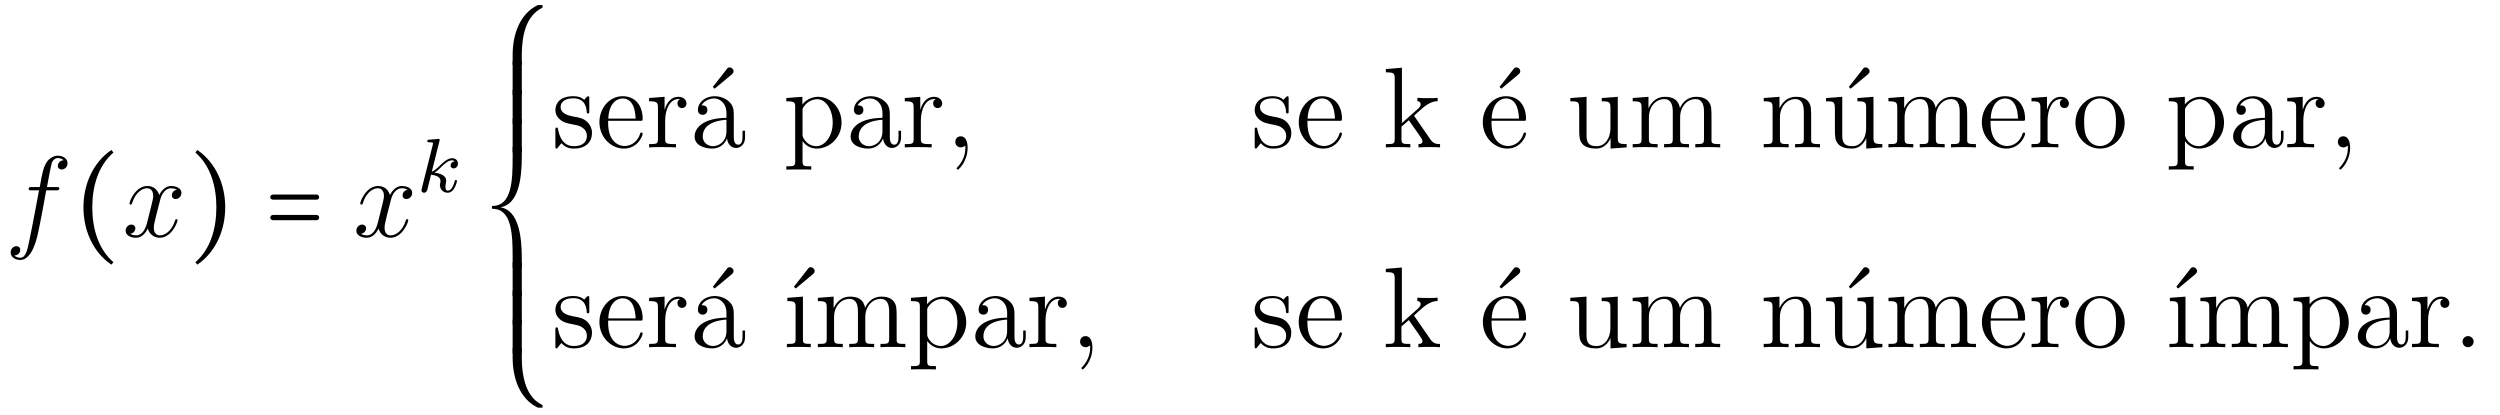 <?xml version="1.0" encoding="UTF-8"?>
<svg xmlns="http://www.w3.org/2000/svg" xmlns:xlink="http://www.w3.org/1999/xlink" viewBox="0 0 260.267 43.169" version="1.2">
<defs>
<g>
<symbol overflow="visible" id="glyph0-0">
<path style="stroke:none;" d=""/>
</symbol>
<symbol overflow="visible" id="glyph0-1">
<path style="stroke:none;" d="M 5.328 -4.812 C 5.562 -4.812 5.672 -4.812 5.672 -5.031 C 5.672 -5.156 5.562 -5.156 5.359 -5.156 L 4.391 -5.156 C 4.609 -6.391 4.781 -7.234 4.875 -7.609 C 4.953 -7.906 5.203 -8.172 5.516 -8.172 C 5.766 -8.172 6.016 -8.062 6.125 -7.953 C 5.672 -7.906 5.516 -7.562 5.516 -7.359 C 5.516 -7.125 5.703 -6.984 5.922 -6.984 C 6.172 -6.984 6.531 -7.188 6.531 -7.641 C 6.531 -8.141 6.031 -8.422 5.5 -8.422 C 4.984 -8.422 4.484 -8.031 4.25 -7.562 C 4.031 -7.141 3.906 -6.719 3.641 -5.156 L 2.828 -5.156 C 2.609 -5.156 2.484 -5.156 2.484 -4.938 C 2.484 -4.812 2.562 -4.812 2.797 -4.812 L 3.562 -4.812 C 3.344 -3.688 2.859 -0.984 2.578 0.281 C 2.375 1.328 2.203 2.203 1.609 2.203 C 1.562 2.203 1.219 2.203 1 1.969 C 1.609 1.922 1.609 1.406 1.609 1.391 C 1.609 1.141 1.438 1 1.203 1 C 0.969 1 0.609 1.203 0.609 1.656 C 0.609 2.172 1.141 2.438 1.609 2.438 C 2.828 2.438 3.328 0.25 3.453 -0.344 C 3.672 -1.266 4.25 -4.453 4.312 -4.812 Z M 5.328 -4.812 "/>
</symbol>
<symbol overflow="visible" id="glyph0-2">
<path style="stroke:none;" d="M 5.672 -4.875 C 5.281 -4.812 5.141 -4.516 5.141 -4.297 C 5.141 -4 5.359 -3.906 5.531 -3.906 C 5.891 -3.906 6.141 -4.219 6.141 -4.547 C 6.141 -5.047 5.562 -5.266 5.062 -5.266 C 4.344 -5.266 3.938 -4.547 3.828 -4.328 C 3.547 -5.219 2.812 -5.266 2.594 -5.266 C 1.375 -5.266 0.734 -3.703 0.734 -3.438 C 0.734 -3.391 0.781 -3.328 0.859 -3.328 C 0.953 -3.328 0.984 -3.406 1 -3.453 C 1.406 -4.781 2.219 -5.031 2.562 -5.031 C 3.094 -5.031 3.203 -4.531 3.203 -4.25 C 3.203 -3.984 3.125 -3.703 2.984 -3.125 L 2.578 -1.5 C 2.406 -0.781 2.062 -0.125 1.422 -0.125 C 1.359 -0.125 1.062 -0.125 0.812 -0.281 C 1.25 -0.359 1.344 -0.719 1.344 -0.859 C 1.344 -1.094 1.156 -1.25 0.938 -1.25 C 0.641 -1.25 0.328 -0.984 0.328 -0.609 C 0.328 -0.109 0.891 0.125 1.406 0.125 C 1.984 0.125 2.391 -0.328 2.641 -0.828 C 2.828 -0.125 3.438 0.125 3.875 0.125 C 5.094 0.125 5.734 -1.453 5.734 -1.703 C 5.734 -1.766 5.688 -1.812 5.625 -1.812 C 5.516 -1.812 5.5 -1.75 5.469 -1.656 C 5.141 -0.609 4.453 -0.125 3.906 -0.125 C 3.484 -0.125 3.266 -0.438 3.266 -0.922 C 3.266 -1.188 3.312 -1.375 3.5 -2.156 L 3.922 -3.797 C 4.094 -4.5 4.5 -5.031 5.062 -5.031 C 5.078 -5.031 5.422 -5.031 5.672 -4.875 Z M 5.672 -4.875 "/>
</symbol>
<symbol overflow="visible" id="glyph0-3">
<path style="stroke:none;" d="M 2.328 0.047 C 2.328 -0.641 2.109 -1.156 1.609 -1.156 C 1.234 -1.156 1.047 -0.844 1.047 -0.578 C 1.047 -0.328 1.219 0 1.625 0 C 1.781 0 1.906 -0.047 2.016 -0.156 C 2.047 -0.172 2.062 -0.172 2.062 -0.172 C 2.094 -0.172 2.094 -0.016 2.094 0.047 C 2.094 0.438 2.016 1.219 1.328 2 C 1.188 2.141 1.188 2.156 1.188 2.188 C 1.188 2.25 1.25 2.312 1.312 2.312 C 1.406 2.312 2.328 1.422 2.328 0.047 Z M 2.328 0.047 "/>
</symbol>
<symbol overflow="visible" id="glyph0-4">
<path style="stroke:none;" d="M 2.203 -0.578 C 2.203 -0.922 1.906 -1.156 1.625 -1.156 C 1.281 -1.156 1.047 -0.875 1.047 -0.578 C 1.047 -0.234 1.328 0 1.609 0 C 1.953 0 2.203 -0.281 2.203 -0.578 Z M 2.203 -0.578 "/>
</symbol>
<symbol overflow="visible" id="glyph1-0">
<path style="stroke:none;" d=""/>
</symbol>
<symbol overflow="visible" id="glyph1-1">
<path style="stroke:none;" d="M 4.047 2.922 L 4.266 2.672 C 2.656 1.281 2.062 -0.891 2.062 -3.047 C 2.062 -5.188 2.656 -7.359 4.266 -8.75 L 4.047 -9.016 C 2.109 -7.688 1.141 -5.406 1.141 -3.047 C 1.141 -0.688 2.109 1.609 4.047 2.922 Z M 4.047 2.922 "/>
</symbol>
<symbol overflow="visible" id="glyph1-2">
<path style="stroke:none;" d="M 1.141 2.922 C 3.078 1.609 4.047 -0.688 4.047 -3.047 C 4.047 -5.406 3.078 -7.688 1.141 -9.016 L 0.938 -8.75 C 2.547 -7.359 3.125 -5.188 3.125 -3.047 C 3.125 -0.891 2.547 1.281 0.938 2.672 Z M 1.141 2.922 "/>
</symbol>
<symbol overflow="visible" id="glyph1-3">
<path style="stroke:none;" d="M 5.469 -4.375 L 0.922 -4.375 C 0.781 -4.375 0.641 -4.25 0.641 -4.094 C 0.641 -3.953 0.781 -3.844 0.922 -3.844 L 5.469 -3.844 C 5.625 -3.844 5.734 -3.953 5.734 -4.094 C 5.734 -4.25 5.625 -4.375 5.469 -4.375 Z M 5.469 -2.25 L 0.922 -2.25 C 0.781 -2.25 0.641 -2.125 0.641 -1.969 C 0.641 -1.828 0.781 -1.703 0.922 -1.703 L 5.469 -1.703 C 5.625 -1.703 5.734 -1.828 5.734 -1.969 C 5.734 -2.125 5.625 -2.25 5.469 -2.25 Z M 5.469 -2.25 "/>
</symbol>
<symbol overflow="visible" id="glyph1-4">
<path style="stroke:none;" d="M 3.094 -0.781 L 3.094 0.219 C 3.094 0.234 3.109 0.25 3.125 0.25 L 4.016 0.25 C 4.047 0.25 4.047 0.234 4.047 0.219 L 4.047 -0.781 C 4.047 -2.781 4.469 -4.875 6.188 -5.703 C 6.203 -5.719 6.203 -5.719 6.203 -5.734 L 6.203 -5.953 C 6.203 -5.969 6.188 -5.984 6.172 -5.984 L 5.719 -5.984 C 3.828 -5.078 3.094 -2.922 3.094 -0.781 Z M 3.094 -0.781 "/>
</symbol>
<symbol overflow="visible" id="glyph1-5">
<path style="stroke:none;" d="M 4.016 -4.812 L 3.125 -4.812 C 3.109 -4.812 3.094 -4.797 3.094 -4.766 L 3.094 -1.312 C 3.094 -1.297 3.109 -1.281 3.125 -1.281 L 4.016 -1.281 C 4.047 -1.281 4.047 -1.297 4.047 -1.312 L 4.047 -4.766 C 4.047 -4.797 4.047 -4.812 4.016 -4.812 Z M 4.016 -4.812 "/>
</symbol>
<symbol overflow="visible" id="glyph1-6">
<path style="stroke:none;" d="M 3.094 2.234 L 3.094 3.203 C 3.094 3.234 3.109 3.234 3.125 3.234 L 4.016 3.234 C 4.047 3.234 4.047 3.234 4.047 3.203 L 4.047 2.234 C 4.047 -0.109 3.688 -2.719 1.844 -3.047 C 3.688 -3.375 4.047 -5.969 4.047 -8.312 L 4.047 -9.281 C 4.047 -9.312 4.047 -9.328 4.016 -9.328 L 3.125 -9.328 C 3.109 -9.328 3.094 -9.312 3.094 -9.281 L 3.094 -8.312 C 3.094 -5.875 3.031 -3.188 0.984 -3.188 C 0.953 -3.188 0.938 -3.172 0.938 -3.156 L 0.938 -2.922 C 0.938 -2.922 0.953 -2.891 0.984 -2.891 C 3.031 -2.891 3.094 -0.203 3.094 2.234 Z M 3.094 2.234 "/>
</symbol>
<symbol overflow="visible" id="glyph1-7">
<path style="stroke:none;" d="M 4.047 -5.297 L 4.047 -6.297 C 4.047 -6.328 4.047 -6.328 4.016 -6.328 L 3.125 -6.328 C 3.109 -6.328 3.094 -6.328 3.094 -6.297 L 3.094 -5.297 C 3.094 -3.172 3.828 -1 5.719 -0.094 L 6.172 -0.094 C 6.188 -0.094 6.203 -0.109 6.203 -0.125 L 6.203 -0.344 C 6.203 -0.484 4.047 -0.859 4.047 -5.297 Z M 4.047 -5.297 "/>
</symbol>
<symbol overflow="visible" id="glyph2-0">
<path style="stroke:none;" d=""/>
</symbol>
<symbol overflow="visible" id="glyph2-1">
<path style="stroke:none;" d="M 2.328 -5.297 C 2.328 -5.312 2.359 -5.406 2.359 -5.422 C 2.359 -5.453 2.328 -5.531 2.234 -5.531 C 2.203 -5.531 1.953 -5.5 1.766 -5.484 L 1.328 -5.453 C 1.141 -5.438 1.062 -5.438 1.062 -5.297 C 1.062 -5.172 1.172 -5.172 1.281 -5.172 C 1.656 -5.172 1.656 -5.125 1.656 -5.062 C 1.656 -5.031 1.656 -5.016 1.625 -4.875 L 0.484 -0.344 C 0.453 -0.219 0.453 -0.172 0.453 -0.172 C 0.453 -0.031 0.562 0.078 0.719 0.078 C 0.984 0.078 1.047 -0.172 1.078 -0.281 C 1.156 -0.625 1.375 -1.469 1.453 -1.797 C 1.891 -1.75 2.438 -1.609 2.438 -1.141 C 2.438 -1.109 2.438 -1.062 2.422 -0.984 C 2.391 -0.891 2.375 -0.766 2.375 -0.734 C 2.375 -0.266 2.719 0.078 3.188 0.078 C 3.516 0.078 3.734 -0.172 3.828 -0.312 C 4.031 -0.609 4.156 -1.094 4.156 -1.141 C 4.156 -1.219 4.094 -1.25 4.031 -1.25 C 3.938 -1.25 3.922 -1.188 3.891 -1.047 C 3.781 -0.672 3.578 -0.141 3.203 -0.141 C 3 -0.141 2.953 -0.312 2.953 -0.531 C 2.953 -0.641 2.953 -0.734 3 -0.922 C 3 -0.953 3.031 -1.078 3.031 -1.156 C 3.031 -1.812 2.219 -1.953 1.812 -2.016 C 2.109 -2.188 2.375 -2.469 2.469 -2.562 C 2.906 -3 3.266 -3.297 3.656 -3.297 C 3.75 -3.297 3.844 -3.266 3.906 -3.188 C 3.484 -3.125 3.484 -2.75 3.484 -2.75 C 3.484 -2.578 3.625 -2.453 3.797 -2.453 C 4.016 -2.453 4.25 -2.625 4.25 -2.953 C 4.25 -3.234 4.062 -3.516 3.656 -3.516 C 3.203 -3.516 2.781 -3.156 2.328 -2.703 C 1.859 -2.25 1.672 -2.172 1.531 -2.109 Z M 2.328 -5.297 "/>
</symbol>
<symbol overflow="visible" id="glyph3-0">
<path style="stroke:none;" d=""/>
</symbol>
<symbol overflow="visible" id="glyph3-1">
<path style="stroke:none;" d="M 3.922 -5.062 C 3.922 -5.266 3.922 -5.328 3.797 -5.328 C 3.703 -5.328 3.484 -5.062 3.391 -4.953 C 3.031 -5.266 2.656 -5.328 2.266 -5.328 C 0.828 -5.328 0.391 -4.547 0.391 -3.891 C 0.391 -3.75 0.391 -3.328 0.844 -2.922 C 1.234 -2.578 1.641 -2.5 2.188 -2.391 C 2.844 -2.266 3 -2.219 3.297 -1.984 C 3.516 -1.812 3.672 -1.547 3.672 -1.203 C 3.672 -0.688 3.375 -0.125 2.312 -0.125 C 1.531 -0.125 0.953 -0.578 0.688 -1.766 C 0.641 -1.984 0.641 -2 0.641 -2.016 C 0.609 -2.062 0.562 -2.062 0.531 -2.062 C 0.391 -2.062 0.391 -2 0.391 -1.781 L 0.391 -0.156 C 0.391 0.062 0.391 0.125 0.516 0.125 C 0.578 0.125 0.578 0.109 0.781 -0.141 C 0.844 -0.234 0.844 -0.25 1.031 -0.438 C 1.484 0.125 2.125 0.125 2.328 0.125 C 3.578 0.125 4.203 -0.578 4.203 -1.516 C 4.203 -2.156 3.812 -2.547 3.703 -2.656 C 3.281 -3.031 2.953 -3.094 2.156 -3.234 C 1.812 -3.312 0.938 -3.484 0.938 -4.203 C 0.938 -4.562 1.188 -5.109 2.266 -5.109 C 3.562 -5.109 3.641 -4 3.656 -3.641 C 3.672 -3.531 3.75 -3.531 3.797 -3.531 C 3.922 -3.531 3.922 -3.594 3.922 -3.812 Z M 3.922 -5.062 "/>
</symbol>
<symbol overflow="visible" id="glyph3-2">
<path style="stroke:none;" d="M 4.578 -2.766 C 4.844 -2.766 4.859 -2.766 4.859 -3 C 4.859 -4.203 4.219 -5.328 2.766 -5.328 C 1.406 -5.328 0.359 -4.094 0.359 -2.625 C 0.359 -1.047 1.578 0.125 2.906 0.125 C 4.328 0.125 4.859 -1.172 4.859 -1.422 C 4.859 -1.5 4.812 -1.547 4.734 -1.547 C 4.641 -1.547 4.609 -1.484 4.594 -1.422 C 4.281 -0.422 3.484 -0.141 2.969 -0.141 C 2.469 -0.141 1.266 -0.484 1.266 -2.547 L 1.266 -2.766 Z M 1.281 -3 C 1.375 -4.875 2.422 -5.094 2.766 -5.094 C 4.047 -5.094 4.109 -3.406 4.125 -3 Z M 1.281 -3 "/>
</symbol>
<symbol overflow="visible" id="glyph3-3">
<path style="stroke:none;" d="M 2 -2.781 C 2 -3.938 2.469 -5.031 3.391 -5.031 C 3.484 -5.031 3.516 -5.031 3.562 -5.016 C 3.469 -4.969 3.281 -4.906 3.281 -4.578 C 3.281 -4.234 3.547 -4.094 3.734 -4.094 C 3.984 -4.094 4.219 -4.25 4.219 -4.578 C 4.219 -4.938 3.891 -5.266 3.375 -5.266 C 2.359 -5.266 2.016 -4.172 1.953 -3.938 L 1.938 -3.938 L 1.938 -5.266 L 0.328 -5.141 L 0.328 -4.797 C 1.141 -4.797 1.25 -4.703 1.25 -4.125 L 1.25 -0.891 C 1.25 -0.344 1.109 -0.344 0.328 -0.344 L 0.328 0 C 0.672 -0.031 1.328 -0.031 1.688 -0.031 C 2.016 -0.031 2.859 -0.031 3.125 0 L 3.125 -0.344 L 2.891 -0.344 C 2.016 -0.344 2 -0.484 2 -0.906 Z M 2 -2.781 "/>
</symbol>
<symbol overflow="visible" id="glyph3-4">
<path style="stroke:none;" d="M 4.391 -7.594 C 4.578 -7.75 4.578 -7.875 4.578 -7.938 C 4.578 -8.156 4.375 -8.328 4.172 -8.328 C 4 -8.328 3.938 -8.25 3.844 -8.109 L 2.422 -6.297 C 2.469 -6.234 2.531 -6.172 2.609 -6.109 Z M 4.391 -7.594 "/>
</symbol>
<symbol overflow="visible" id="glyph3-5">
<path style="stroke:none;" d="M 4.609 -3.188 C 4.609 -3.844 4.609 -4.312 4.094 -4.781 C 3.672 -5.156 3.125 -5.328 2.609 -5.328 C 1.625 -5.328 0.875 -4.688 0.875 -3.906 C 0.875 -3.562 1.094 -3.391 1.375 -3.391 C 1.656 -3.391 1.859 -3.594 1.859 -3.891 C 1.859 -4.375 1.438 -4.375 1.25 -4.375 C 1.531 -4.875 2.109 -5.094 2.578 -5.094 C 3.125 -5.094 3.844 -4.641 3.844 -3.562 L 3.844 -3.078 C 1.438 -3.047 0.531 -2.047 0.531 -1.125 C 0.531 -0.172 1.625 0.125 2.359 0.125 C 3.141 0.125 3.688 -0.359 3.906 -0.938 C 3.953 -0.375 4.328 0.062 4.844 0.062 C 5.094 0.062 5.781 -0.109 5.781 -1.062 L 5.781 -1.734 L 5.516 -1.734 L 5.516 -1.062 C 5.516 -0.375 5.234 -0.281 5.062 -0.281 C 4.609 -0.281 4.609 -0.922 4.609 -1.094 Z M 3.844 -1.688 C 3.844 -0.516 2.969 -0.125 2.453 -0.125 C 1.859 -0.125 1.375 -0.547 1.375 -1.125 C 1.375 -2.703 3.406 -2.844 3.844 -2.875 Z M 3.844 -1.688 "/>
</symbol>
<symbol overflow="visible" id="glyph3-6">
<path style="stroke:none;" d="M 2.922 1.969 C 2.156 1.969 2.016 1.969 2.016 1.438 L 2.016 -0.641 C 2.234 -0.344 2.719 0.125 3.484 0.125 C 4.859 0.125 6.078 -1.047 6.078 -2.578 C 6.078 -4.094 4.953 -5.266 3.641 -5.266 C 2.594 -5.266 2.031 -4.516 2 -4.469 L 2 -5.266 L 0.328 -5.141 L 0.328 -4.797 C 1.172 -4.797 1.25 -4.703 1.25 -4.188 L 1.25 1.438 C 1.25 1.969 1.109 1.969 0.328 1.969 L 0.328 2.312 C 0.641 2.297 1.297 2.297 1.625 2.297 C 1.969 2.297 2.625 2.297 2.922 2.312 Z M 2.016 -3.812 C 2.016 -4.047 2.016 -4.047 2.156 -4.25 C 2.516 -4.781 3.094 -5.016 3.547 -5.016 C 4.453 -5.016 5.156 -3.922 5.156 -2.578 C 5.156 -1.156 4.344 -0.125 3.438 -0.125 C 3.062 -0.125 2.719 -0.281 2.469 -0.5 C 2.203 -0.781 2.016 -1.016 2.016 -1.344 Z M 2.016 -3.812 "/>
</symbol>
<symbol overflow="visible" id="glyph3-7">
<path style="stroke:none;" d="M 2.328 0.047 C 2.328 -0.688 2.078 -1.156 1.609 -1.156 C 1.266 -1.156 1.047 -0.891 1.047 -0.578 C 1.047 -0.266 1.266 0 1.625 0 C 1.812 0 1.938 -0.078 2.016 -0.141 C 2.047 -0.172 2.062 -0.172 2.062 -0.172 C 2.094 -0.172 2.094 -0.016 2.094 0.047 C 2.094 0.812 1.781 1.531 1.25 2.078 C 1.203 2.109 1.188 2.141 1.188 2.188 C 1.188 2.25 1.25 2.312 1.312 2.312 C 1.422 2.312 2.328 1.422 2.328 0.047 Z M 2.328 0.047 "/>
</symbol>
<symbol overflow="visible" id="glyph3-8">
<path style="stroke:none;" d="M 3.344 -3.172 C 3.344 -3.172 3.266 -3.281 3.266 -3.281 C 3.266 -3.328 4.016 -3.969 4.109 -4.062 C 4.938 -4.781 5.469 -4.797 5.719 -4.812 L 5.719 -5.156 C 5.469 -5.125 5.156 -5.125 4.812 -5.125 C 4.5 -5.125 3.891 -5.125 3.609 -5.156 L 3.609 -4.812 C 3.812 -4.797 3.953 -4.688 3.953 -4.5 C 3.953 -4.25 3.719 -4.047 3.703 -4.047 L 2 -2.531 L 2 -8.297 L 0.328 -8.156 L 0.328 -7.812 C 1.141 -7.812 1.25 -7.734 1.25 -7.141 L 1.25 -0.891 C 1.25 -0.344 1.109 -0.344 0.328 -0.344 L 0.328 0 C 0.672 -0.031 1.25 -0.031 1.609 -0.031 C 1.953 -0.031 2.531 -0.031 2.875 0 L 2.875 -0.344 C 2.109 -0.344 1.953 -0.344 1.953 -0.891 L 1.953 -2.156 L 2.719 -2.828 L 3.875 -1.172 C 4.047 -0.922 4.141 -0.781 4.141 -0.625 C 4.141 -0.406 3.969 -0.344 3.719 -0.344 L 3.719 0 C 4.016 -0.031 4.609 -0.031 4.922 -0.031 C 5.438 -0.031 5.469 -0.031 5.969 0 L 5.969 -0.344 C 5.656 -0.344 5.281 -0.344 4.953 -0.844 Z M 3.344 -3.172 "/>
</symbol>
<symbol overflow="visible" id="glyph3-9">
<path style="stroke:none;" d="M 3.641 -5.141 L 3.641 -4.797 C 4.453 -4.797 4.547 -4.703 4.547 -4.125 L 4.547 -1.984 C 4.547 -0.969 4 -0.125 3.109 -0.125 C 2.125 -0.125 2.062 -0.688 2.062 -1.312 L 2.062 -5.266 L 0.375 -5.141 L 0.375 -4.797 C 1.297 -4.797 1.297 -4.75 1.297 -3.688 L 1.297 -1.906 C 1.297 -1.156 1.297 -0.734 1.656 -0.328 C 1.938 -0.031 2.422 0.125 3.031 0.125 C 3.234 0.125 3.625 0.125 4.031 -0.234 C 4.375 -0.5 4.562 -0.953 4.562 -0.953 L 4.562 0.125 L 6.234 0 L 6.234 -0.344 C 5.422 -0.344 5.312 -0.438 5.312 -1.016 L 5.312 -5.266 Z M 3.641 -5.141 "/>
</symbol>
<symbol overflow="visible" id="glyph3-10">
<path style="stroke:none;" d="M 8.578 -2.906 C 8.578 -4.016 8.578 -4.344 8.297 -4.734 C 7.953 -5.203 7.391 -5.266 6.984 -5.266 C 5.984 -5.266 5.484 -4.547 5.297 -4.094 C 5.125 -5.016 4.484 -5.266 3.734 -5.266 C 2.562 -5.266 2.109 -4.281 2.016 -4.047 L 2.016 -5.266 L 0.375 -5.141 L 0.375 -4.797 C 1.188 -4.797 1.297 -4.703 1.297 -4.125 L 1.297 -0.891 C 1.297 -0.344 1.156 -0.344 0.375 -0.344 L 0.375 0 C 0.688 -0.031 1.344 -0.031 1.672 -0.031 C 2.016 -0.031 2.672 -0.031 2.969 0 L 2.969 -0.344 C 2.219 -0.344 2.062 -0.344 2.062 -0.891 L 2.062 -3.109 C 2.062 -4.359 2.891 -5.031 3.641 -5.031 C 4.375 -5.031 4.547 -4.422 4.547 -3.688 L 4.547 -0.891 C 4.547 -0.344 4.406 -0.344 3.641 -0.344 L 3.641 0 C 3.938 -0.031 4.594 -0.031 4.922 -0.031 C 5.266 -0.031 5.922 -0.031 6.234 0 L 6.234 -0.344 C 5.469 -0.344 5.312 -0.344 5.312 -0.891 L 5.312 -3.109 C 5.312 -4.359 6.141 -5.031 6.891 -5.031 C 7.625 -5.031 7.797 -4.422 7.797 -3.688 L 7.797 -0.891 C 7.797 -0.344 7.656 -0.344 6.891 -0.344 L 6.891 0 C 7.203 -0.031 7.844 -0.031 8.172 -0.031 C 8.516 -0.031 9.172 -0.031 9.484 0 L 9.484 -0.344 C 8.875 -0.344 8.578 -0.344 8.578 -0.703 Z M 8.578 -2.906 "/>
</symbol>
<symbol overflow="visible" id="glyph3-11">
<path style="stroke:none;" d="M 5.312 -2.906 C 5.312 -4.016 5.312 -4.344 5.047 -4.734 C 4.703 -5.203 4.141 -5.266 3.734 -5.266 C 2.562 -5.266 2.109 -4.281 2.016 -4.047 L 2.016 -5.266 L 0.375 -5.141 L 0.375 -4.797 C 1.188 -4.797 1.297 -4.703 1.297 -4.125 L 1.297 -0.891 C 1.297 -0.344 1.156 -0.344 0.375 -0.344 L 0.375 0 C 0.688 -0.031 1.344 -0.031 1.672 -0.031 C 2.016 -0.031 2.672 -0.031 2.969 0 L 2.969 -0.344 C 2.219 -0.344 2.062 -0.344 2.062 -0.891 L 2.062 -3.109 C 2.062 -4.359 2.891 -5.031 3.641 -5.031 C 4.375 -5.031 4.547 -4.422 4.547 -3.688 L 4.547 -0.891 C 4.547 -0.344 4.406 -0.344 3.641 -0.344 L 3.641 0 C 3.938 -0.031 4.594 -0.031 4.922 -0.031 C 5.266 -0.031 5.922 -0.031 6.234 0 L 6.234 -0.344 C 5.625 -0.344 5.328 -0.344 5.312 -0.703 Z M 5.312 -2.906 "/>
</symbol>
<symbol overflow="visible" id="glyph3-12">
<path style="stroke:none;" d="M 5.484 -2.562 C 5.484 -4.094 4.312 -5.328 2.922 -5.328 C 1.5 -5.328 0.359 -4.062 0.359 -2.562 C 0.359 -1.031 1.547 0.125 2.922 0.125 C 4.328 0.125 5.484 -1.047 5.484 -2.562 Z M 2.922 -0.141 C 2.484 -0.141 1.953 -0.328 1.609 -0.922 C 1.281 -1.453 1.266 -2.156 1.266 -2.672 C 1.266 -3.125 1.266 -3.844 1.641 -4.391 C 1.969 -4.906 2.5 -5.094 2.922 -5.094 C 3.375 -5.094 3.891 -4.875 4.203 -4.406 C 4.578 -3.859 4.578 -3.109 4.578 -2.672 C 4.578 -2.25 4.578 -1.5 4.266 -0.938 C 3.938 -0.375 3.375 -0.141 2.922 -0.141 Z M 2.922 -0.141 "/>
</symbol>
<symbol overflow="visible" id="glyph3-13">
<path style="stroke:none;" d="M 2.062 -5.266 L 0.438 -5.141 L 0.438 -4.797 C 1.188 -4.797 1.297 -4.719 1.297 -4.141 L 1.297 -0.891 C 1.297 -0.344 1.172 -0.344 0.391 -0.344 L 0.391 0 C 0.734 -0.031 1.297 -0.031 1.656 -0.031 C 1.781 -0.031 2.469 -0.031 2.875 0 L 2.875 -0.344 C 2.109 -0.344 2.062 -0.406 2.062 -0.875 Z M 2.062 -5.266 "/>
</symbol>
</g>
</defs>
<g id="surface1">
<g style="fill:rgb(0%,0%,0%);fill-opacity:1;">
  <use xlink:href="#glyph0-1" x="0.5" y="24.628"/>
</g>
<g style="fill:rgb(0%,0%,0%);fill-opacity:1;">
  <use xlink:href="#glyph1-1" x="7.546" y="24.628"/>
</g>
<g style="fill:rgb(0%,0%,0%);fill-opacity:1;">
  <use xlink:href="#glyph0-2" x="12.748" y="24.628"/>
</g>
<g style="fill:rgb(0%,0%,0%);fill-opacity:1;">
  <use xlink:href="#glyph1-2" x="19.4" y="24.628"/>
</g>
<g style="fill:rgb(0%,0%,0%);fill-opacity:1;">
  <use xlink:href="#glyph1-3" x="27.491" y="24.628"/>
</g>
<g style="fill:rgb(0%,0%,0%);fill-opacity:1;">
  <use xlink:href="#glyph0-2" x="36.77" y="24.628"/>
</g>
<g style="fill:rgb(0%,0%,0%);fill-opacity:1;">
  <use xlink:href="#glyph2-1" x="43.422" y="19.987"/>
</g>
<g style="fill:rgb(0%,0%,0%);fill-opacity:1;">
  <use xlink:href="#glyph1-4" x="50.276" y="6.51"/>
</g>
<g style="fill:rgb(0%,0%,0%);fill-opacity:1;">
  <use xlink:href="#glyph1-5" x="50.276" y="11.182"/>
</g>
<g style="fill:rgb(0%,0%,0%);fill-opacity:1;">
  <use xlink:href="#glyph1-5" x="50.276" y="14.17"/>
</g>
<g style="fill:rgb(0%,0%,0%);fill-opacity:1;">
  <use xlink:href="#glyph1-5" x="50.276" y="17.158"/>
</g>
<g style="fill:rgb(0%,0%,0%);fill-opacity:1;">
  <use xlink:href="#glyph1-6" x="50.276" y="24.628"/>
</g>
<g style="fill:rgb(0%,0%,0%);fill-opacity:1;">
  <use xlink:href="#glyph1-5" x="50.276" y="32.098"/>
</g>
<g style="fill:rgb(0%,0%,0%);fill-opacity:1;">
  <use xlink:href="#glyph1-5" x="50.276" y="35.086"/>
</g>
<g style="fill:rgb(0%,0%,0%);fill-opacity:1;">
  <use xlink:href="#glyph1-5" x="50.276" y="38.074"/>
</g>
<g style="fill:rgb(0%,0%,0%);fill-opacity:1;">
  <use xlink:href="#glyph1-7" x="50.276" y="42.535"/>
</g>
<g style="fill:rgb(0%,0%,0%);fill-opacity:1;">
  <use xlink:href="#glyph3-1" x="57.428" y="15.344"/>
  <use xlink:href="#glyph3-2" x="62.045" y="15.344"/>
  <use xlink:href="#glyph3-3" x="67.248" y="15.344"/>
</g>
<g style="fill:rgb(0%,0%,0%);fill-opacity:1;">
  <use xlink:href="#glyph3-4" x="71.789" y="15.344"/>
</g>
<g style="fill:rgb(0%,0%,0%);fill-opacity:1;">
  <use xlink:href="#glyph3-5" x="71.784" y="15.344"/>
</g>
<g style="fill:rgb(0%,0%,0%);fill-opacity:1;">
  <use xlink:href="#glyph3-6" x="81.534" y="15.344"/>
</g>
<g style="fill:rgb(0%,0%,0%);fill-opacity:1;">
  <use xlink:href="#glyph3-5" x="88.026" y="15.344"/>
</g>
<g style="fill:rgb(0%,0%,0%);fill-opacity:1;">
  <use xlink:href="#glyph3-3" x="93.867" y="15.344"/>
</g>
<g style="fill:rgb(0%,0%,0%);fill-opacity:1;">
  <use xlink:href="#glyph3-7" x="98.408" y="15.344"/>
</g>
<g style="fill:rgb(0%,0%,0%);fill-opacity:1;">
  <use xlink:href="#glyph3-1" x="130.233" y="15.344"/>
  <use xlink:href="#glyph3-2" x="134.85" y="15.344"/>
</g>
<g style="fill:rgb(0%,0%,0%);fill-opacity:1;">
  <use xlink:href="#glyph3-8" x="143.95" y="15.344"/>
</g>
<g style="fill:rgb(0%,0%,0%);fill-opacity:1;">
  <use xlink:href="#glyph3-4" x="153.691" y="15.344"/>
</g>
<g style="fill:rgb(0%,0%,0%);fill-opacity:1;">
  <use xlink:href="#glyph3-2" x="154.009" y="15.344"/>
</g>
<g style="fill:rgb(0%,0%,0%);fill-opacity:1;">
  <use xlink:href="#glyph3-9" x="163.11" y="15.344"/>
</g>
<g style="fill:rgb(0%,0%,0%);fill-opacity:1;">
  <use xlink:href="#glyph3-10" x="169.601" y="15.344"/>
</g>
<g style="fill:rgb(0%,0%,0%);fill-opacity:1;">
  <use xlink:href="#glyph3-11" x="183.242" y="15.344"/>
</g>
<g style="fill:rgb(0%,0%,0%);fill-opacity:1;">
  <use xlink:href="#glyph3-4" x="190.057" y="15.344"/>
</g>
<g style="fill:rgb(0%,0%,0%);fill-opacity:1;">
  <use xlink:href="#glyph3-9" x="189.729" y="15.344"/>
</g>
<g style="fill:rgb(0%,0%,0%);fill-opacity:1;">
  <use xlink:href="#glyph3-10" x="196.221" y="15.344"/>
</g>
<g style="fill:rgb(0%,0%,0%);fill-opacity:1;">
  <use xlink:href="#glyph3-2" x="205.964" y="15.344"/>
  <use xlink:href="#glyph3-3" x="211.167" y="15.344"/>
</g>
<g style="fill:rgb(0%,0%,0%);fill-opacity:1;">
  <use xlink:href="#glyph3-12" x="215.708" y="15.344"/>
</g>
<g style="fill:rgb(0%,0%,0%);fill-opacity:1;">
  <use xlink:href="#glyph3-6" x="225.458" y="15.344"/>
</g>
<g style="fill:rgb(0%,0%,0%);fill-opacity:1;">
  <use xlink:href="#glyph3-5" x="231.95" y="15.344"/>
</g>
<g style="fill:rgb(0%,0%,0%);fill-opacity:1;">
  <use xlink:href="#glyph3-3" x="237.791" y="15.344"/>
</g>
<g style="fill:rgb(0%,0%,0%);fill-opacity:1;">
  <use xlink:href="#glyph0-3" x="242.337" y="15.344"/>
</g>
<g style="fill:rgb(0%,0%,0%);fill-opacity:1;">
  <use xlink:href="#glyph3-1" x="57.428" y="36.146"/>
  <use xlink:href="#glyph3-2" x="62.045" y="36.146"/>
  <use xlink:href="#glyph3-3" x="67.248" y="36.146"/>
</g>
<g style="fill:rgb(0%,0%,0%);fill-opacity:1;">
  <use xlink:href="#glyph3-4" x="71.789" y="36.146"/>
</g>
<g style="fill:rgb(0%,0%,0%);fill-opacity:1;">
  <use xlink:href="#glyph3-5" x="71.784" y="36.146"/>
</g>
<g style="fill:rgb(0%,0%,0%);fill-opacity:1;">
  <use xlink:href="#glyph3-4" x="80.231" y="36.146"/>
</g>
<g style="fill:rgb(0%,0%,0%);fill-opacity:1;">
  <use xlink:href="#glyph3-13" x="81.53" y="36.146"/>
</g>
<g style="fill:rgb(0%,0%,0%);fill-opacity:1;">
  <use xlink:href="#glyph3-10" x="84.77" y="36.146"/>
</g>
<g style="fill:rgb(0%,0%,0%);fill-opacity:1;">
  <use xlink:href="#glyph3-6" x="94.513" y="36.146"/>
</g>
<g style="fill:rgb(0%,0%,0%);fill-opacity:1;">
  <use xlink:href="#glyph3-5" x="101.005" y="36.146"/>
</g>
<g style="fill:rgb(0%,0%,0%);fill-opacity:1;">
  <use xlink:href="#glyph3-3" x="106.846" y="36.146"/>
  <use xlink:href="#glyph3-7" x="111.399" y="36.146"/>
</g>
<g style="fill:rgb(0%,0%,0%);fill-opacity:1;">
  <use xlink:href="#glyph3-1" x="130.228" y="36.146"/>
  <use xlink:href="#glyph3-2" x="134.845" y="36.146"/>
</g>
<g style="fill:rgb(0%,0%,0%);fill-opacity:1;">
  <use xlink:href="#glyph3-8" x="143.945" y="36.146"/>
</g>
<g style="fill:rgb(0%,0%,0%);fill-opacity:1;">
  <use xlink:href="#glyph3-4" x="153.686" y="36.146"/>
</g>
<g style="fill:rgb(0%,0%,0%);fill-opacity:1;">
  <use xlink:href="#glyph3-2" x="154.016" y="36.146"/>
</g>
<g style="fill:rgb(0%,0%,0%);fill-opacity:1;">
  <use xlink:href="#glyph3-9" x="163.105" y="36.146"/>
</g>
<g style="fill:rgb(0%,0%,0%);fill-opacity:1;">
  <use xlink:href="#glyph3-10" x="169.596" y="36.146"/>
</g>
<g style="fill:rgb(0%,0%,0%);fill-opacity:1;">
  <use xlink:href="#glyph3-11" x="183.237" y="36.146"/>
</g>
<g style="fill:rgb(0%,0%,0%);fill-opacity:1;">
  <use xlink:href="#glyph3-4" x="190.052" y="36.146"/>
</g>
<g style="fill:rgb(0%,0%,0%);fill-opacity:1;">
  <use xlink:href="#glyph3-9" x="189.736" y="36.146"/>
</g>
<g style="fill:rgb(0%,0%,0%);fill-opacity:1;">
  <use xlink:href="#glyph3-10" x="196.228" y="36.146"/>
</g>
<g style="fill:rgb(0%,0%,0%);fill-opacity:1;">
  <use xlink:href="#glyph3-2" x="205.971" y="36.146"/>
  <use xlink:href="#glyph3-3" x="211.174" y="36.146"/>
</g>
<g style="fill:rgb(0%,0%,0%);fill-opacity:1;">
  <use xlink:href="#glyph3-12" x="215.715" y="36.146"/>
</g>
<g style="fill:rgb(0%,0%,0%);fill-opacity:1;">
  <use xlink:href="#glyph3-4" x="224.15" y="36.146"/>
</g>
<g style="fill:rgb(0%,0%,0%);fill-opacity:1;">
  <use xlink:href="#glyph3-13" x="225.461" y="36.146"/>
</g>
<g style="fill:rgb(0%,0%,0%);fill-opacity:1;">
  <use xlink:href="#glyph3-10" x="228.701" y="36.146"/>
</g>
<g style="fill:rgb(0%,0%,0%);fill-opacity:1;">
  <use xlink:href="#glyph3-6" x="238.444" y="36.146"/>
</g>
<g style="fill:rgb(0%,0%,0%);fill-opacity:1;">
  <use xlink:href="#glyph3-5" x="244.936" y="36.146"/>
</g>
<g style="fill:rgb(0%,0%,0%);fill-opacity:1;">
  <use xlink:href="#glyph3-3" x="250.777" y="36.146"/>
</g>
<g style="fill:rgb(0%,0%,0%);fill-opacity:1;">
  <use xlink:href="#glyph0-4" x="255.32" y="36.146"/>
</g>
</g>
</svg>
